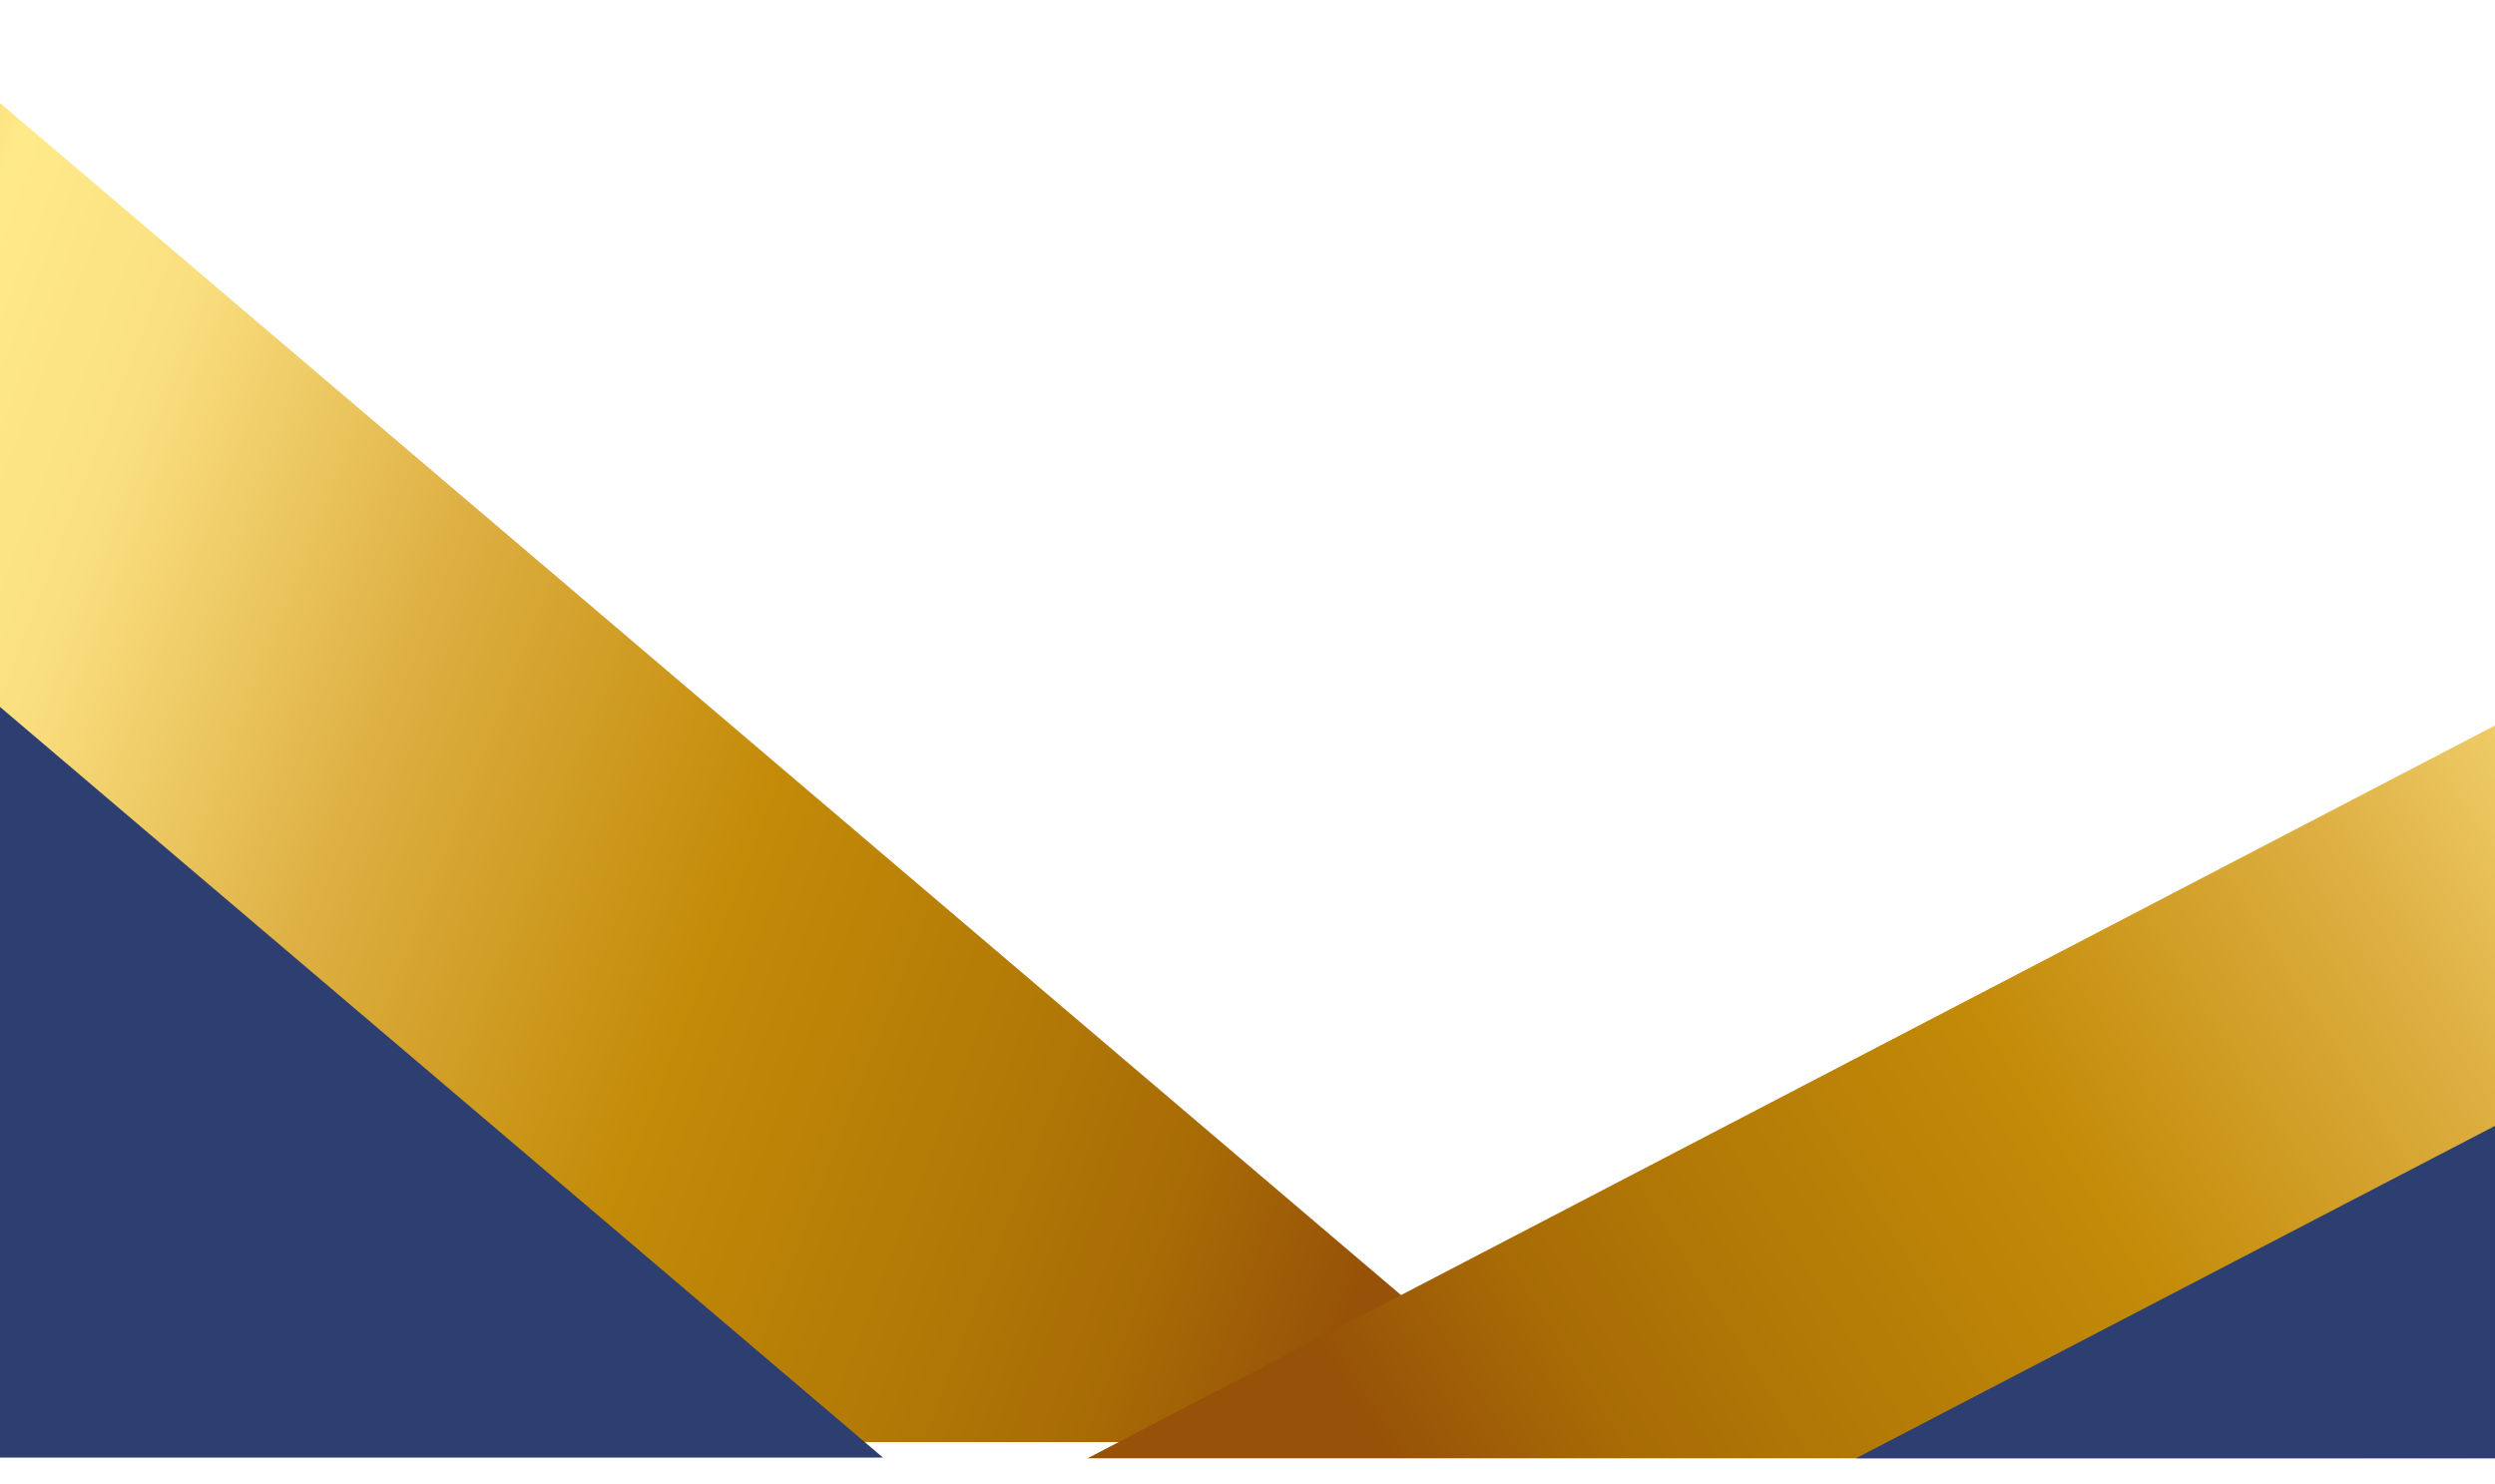 <svg width="390" height="232" viewBox="0 0 390 232" fill="none" xmlns="http://www.w3.org/2000/svg">
<g filter="url(#filter0_d_674_3)">
<path d="M-11.198 9L-119 227.837H246L-11.198 9Z" fill="url(#paint0_linear_674_3)"/>
</g>
<path d="M-43.091 73.868L-119.001 227.838H138.016L-43.091 73.868Z" fill="#2D3F71"/>
<path d="M456.088 79L576 227.953H170L456.088 79Z" fill="url(#paint1_linear_674_3)"/>
<path d="M491.564 123.152L576 227.953H290.113L491.564 123.152Z" fill="#2D3F71"/>
<defs>
<filter id="filter0_d_674_3" x="-125.048" y="0.533" width="377.096" height="230.933" filterUnits="userSpaceOnUse" color-interpolation-filters="sRGB">
<feFlood flood-opacity="0" result="BackgroundImageFix"/>
<feColorMatrix in="SourceAlpha" type="matrix" values="0 0 0 0 0 0 0 0 0 0 0 0 0 0 0 0 0 0 127 0" result="hardAlpha"/>
<feOffset dy="-2.419"/>
<feGaussianBlur stdDeviation="3.024"/>
<feComposite in2="hardAlpha" operator="out"/>
<feColorMatrix type="matrix" values="0 0 0 0 0 0 0 0 0 0 0 0 0 0 0 0 0 0 0.25 0"/>
<feBlend mode="normal" in2="BackgroundImageFix" result="effect1_dropShadow_674_3"/>
<feBlend mode="normal" in="SourceGraphic" in2="effect1_dropShadow_674_3" result="shape"/>
</filter>
<linearGradient id="paint0_linear_674_3" x1="229.086" y1="164.023" x2="-119.397" y2="29.297" gradientUnits="userSpaceOnUse">
<stop stop-color="#975108"/>
<stop offset="0.09" stop-color="#A86C05"/>
<stop offset="0.17" stop-color="#B27906"/>
<stop offset="0.31" stop-color="#C38B08"/>
<stop offset="0.47" stop-color="#DEB043"/>
<stop offset="0.61" stop-color="#FADF7F"/>
<stop offset="0.7" stop-color="#FFEA8A"/>
<stop offset="0.84" stop-color="#D3A10A"/>
<stop offset="1" stop-color="#8F5600"/>
</linearGradient>
<linearGradient id="paint1_linear_674_3" x1="188.814" y1="184.518" x2="507.265" y2="-16.677" gradientUnits="userSpaceOnUse">
<stop stop-color="#975108"/>
<stop offset="0.09" stop-color="#A86C05"/>
<stop offset="0.17" stop-color="#B27906"/>
<stop offset="0.31" stop-color="#C38B08"/>
<stop offset="0.47" stop-color="#DEB043"/>
<stop offset="0.61" stop-color="#FADF7F"/>
<stop offset="0.7" stop-color="#FFEA8A"/>
<stop offset="0.84" stop-color="#D3A10A"/>
<stop offset="1" stop-color="#8F5600"/>
</linearGradient>
</defs>
</svg>
